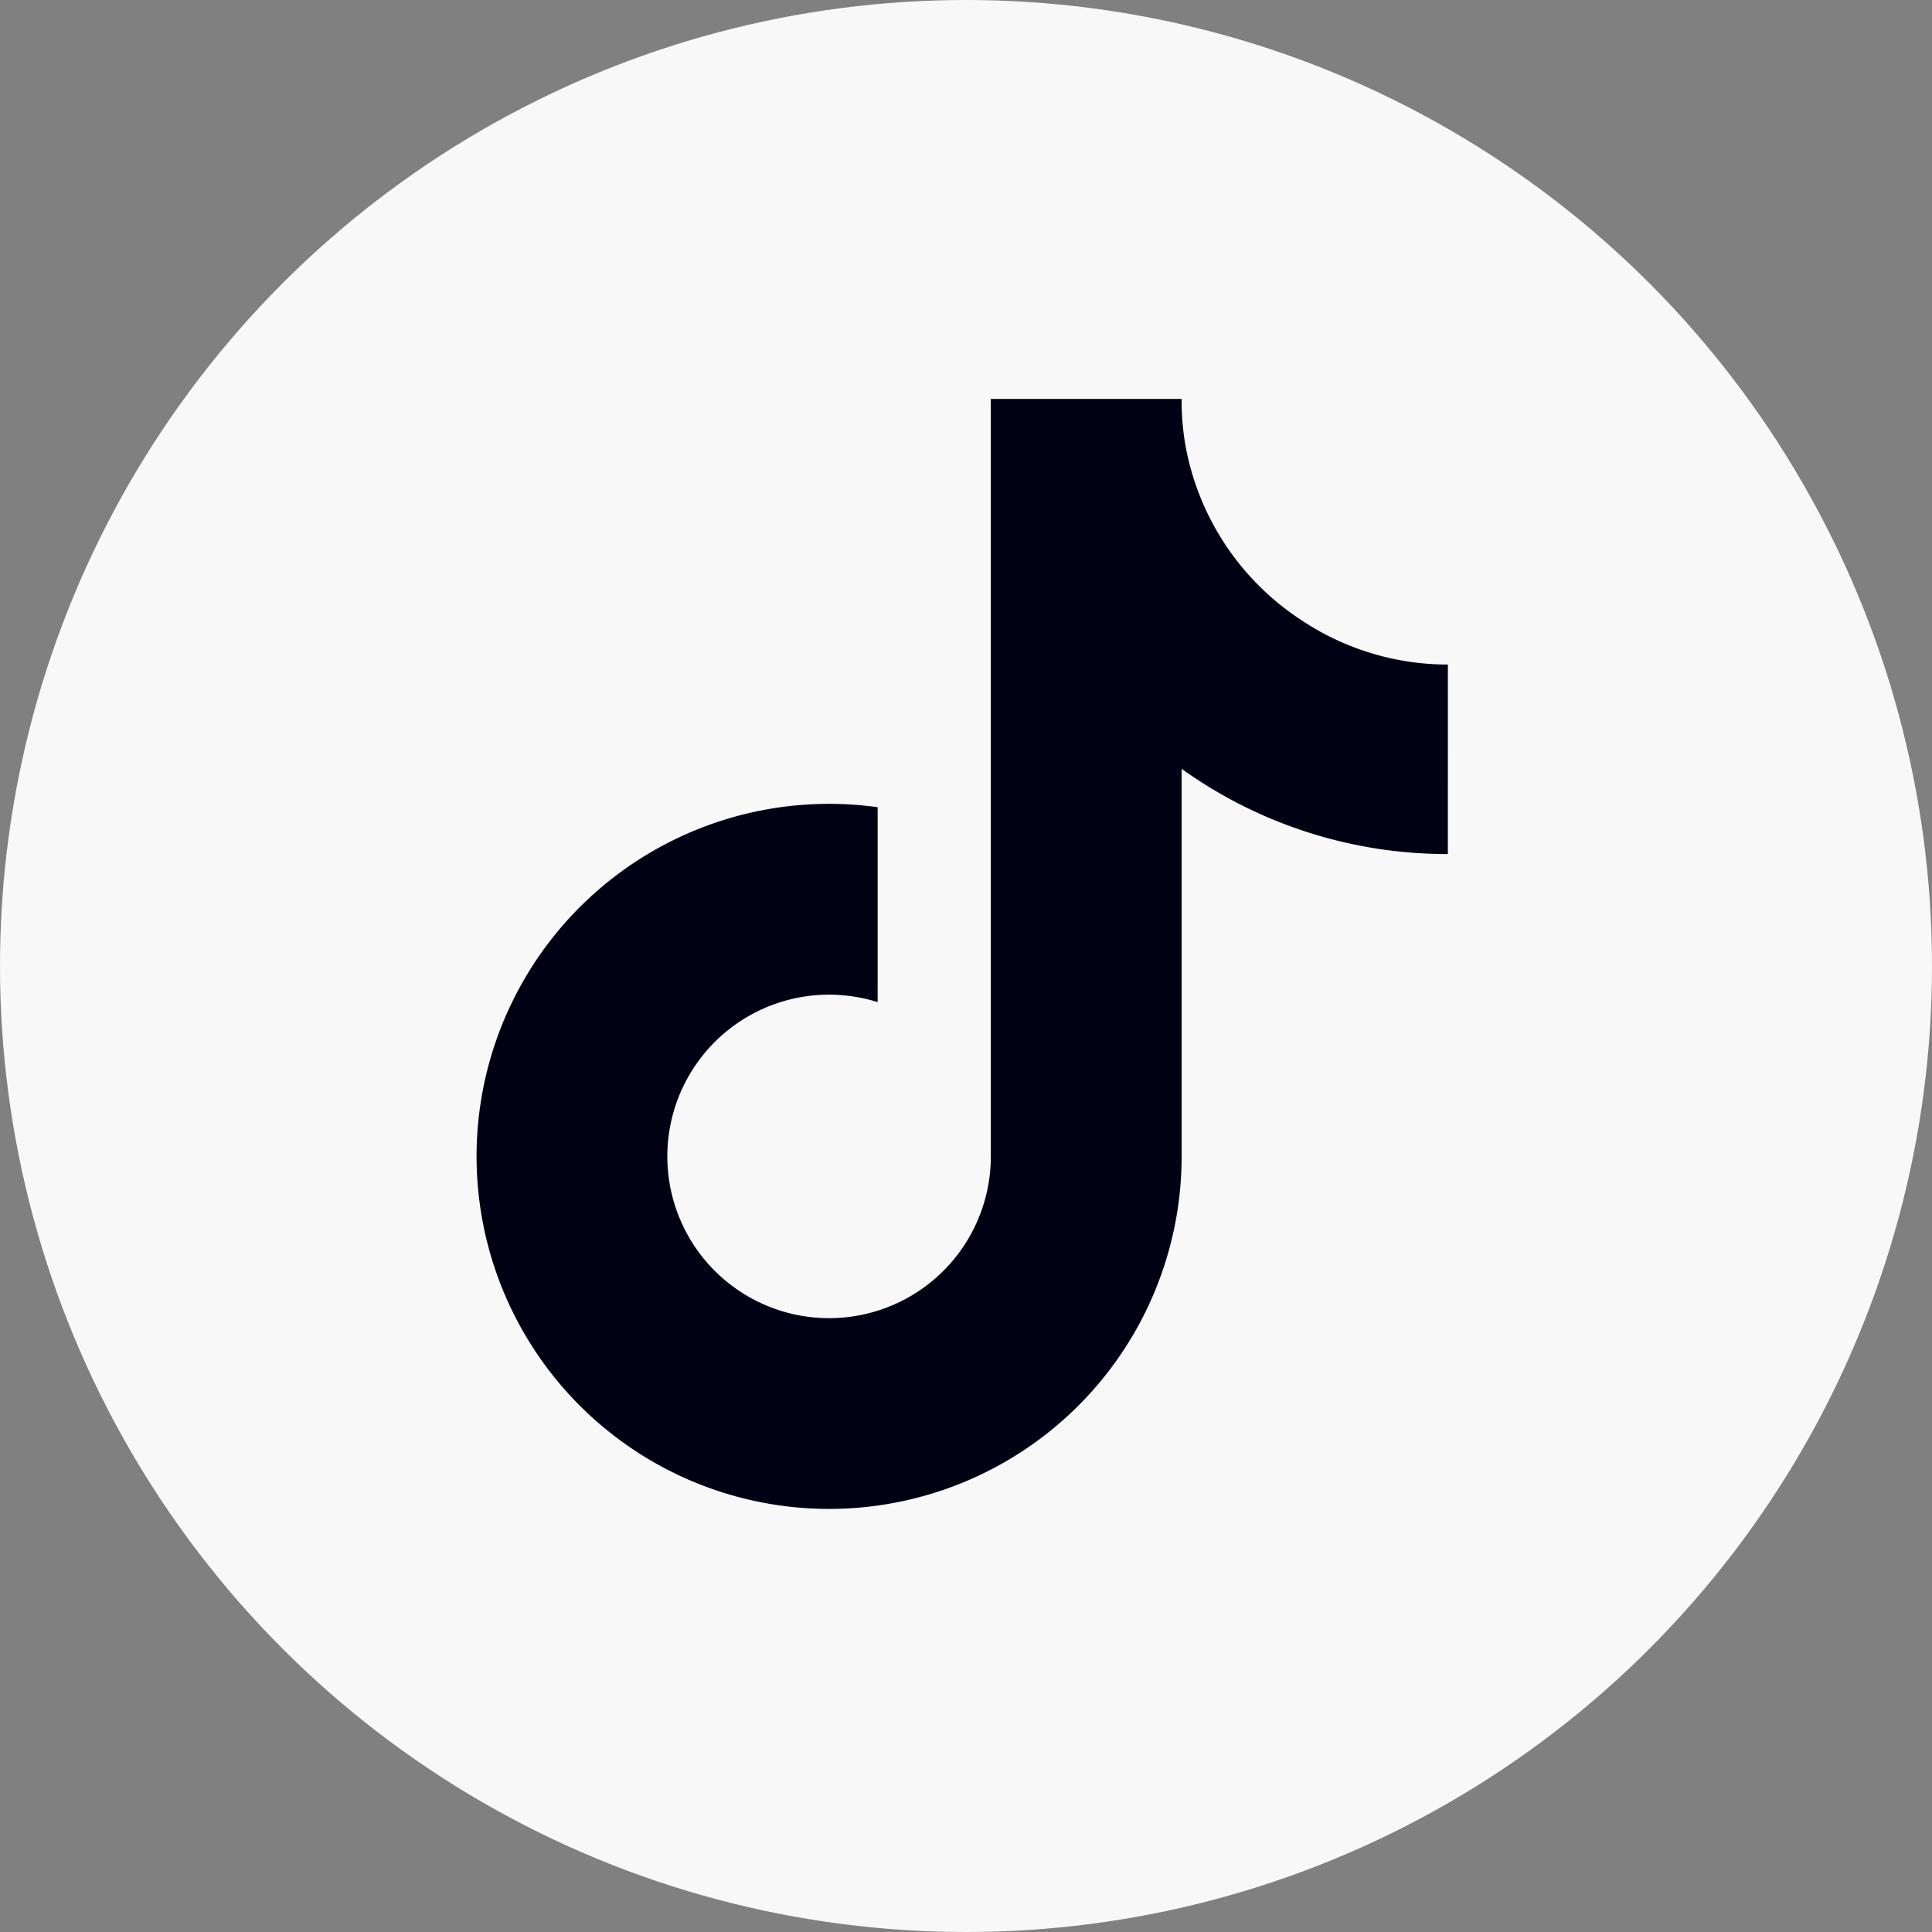 <?xml version="1.0" encoding="UTF-8" standalone="no"?>
<!-- Created with Inkscape (http://www.inkscape.org/) -->

<svg
   width="100mm"
   height="100mm"
   viewBox="0 0 100 100"
   version="1.1"
   id="svg1"
   xml:space="preserve"
   xmlns="http://www.w3.org/2000/svg"
   xmlns:svg="http://www.w3.org/2000/svg"><rect x="0" y="0" width="100" height="100" fill="#808080" stroke="none"/><defs
     id="defs1" /><g
     id="layer1"
     transform="translate(-32.132,-48.111)"><circle
       style="fill:#f8f8f8;stroke-width:1.469;stroke-linecap:round"
       id="path1"
       cx="82.132"
       cy="98.111"
       r="50" /><path
       d="M 107.073,92.316 A 23.578,23.578 0 0 1 93.293,87.906 V 107.971 A 18.247,18.247 0 1 1 77.559,89.892 v 10.089 a 8.372,8.372 0 1 0 5.858,7.99 V 68.76 h 9.876 a 13.601,13.601 0 0 0 0.213,2.491 v 0 a 13.714,13.714 0 0 0 6.049,9 13.624,13.624 0 0 0 7.519,2.256 z"
       id="path1-5"
       style="fill:#000214;fill-opacity:1;stroke-width:0.112" /></g></svg>
